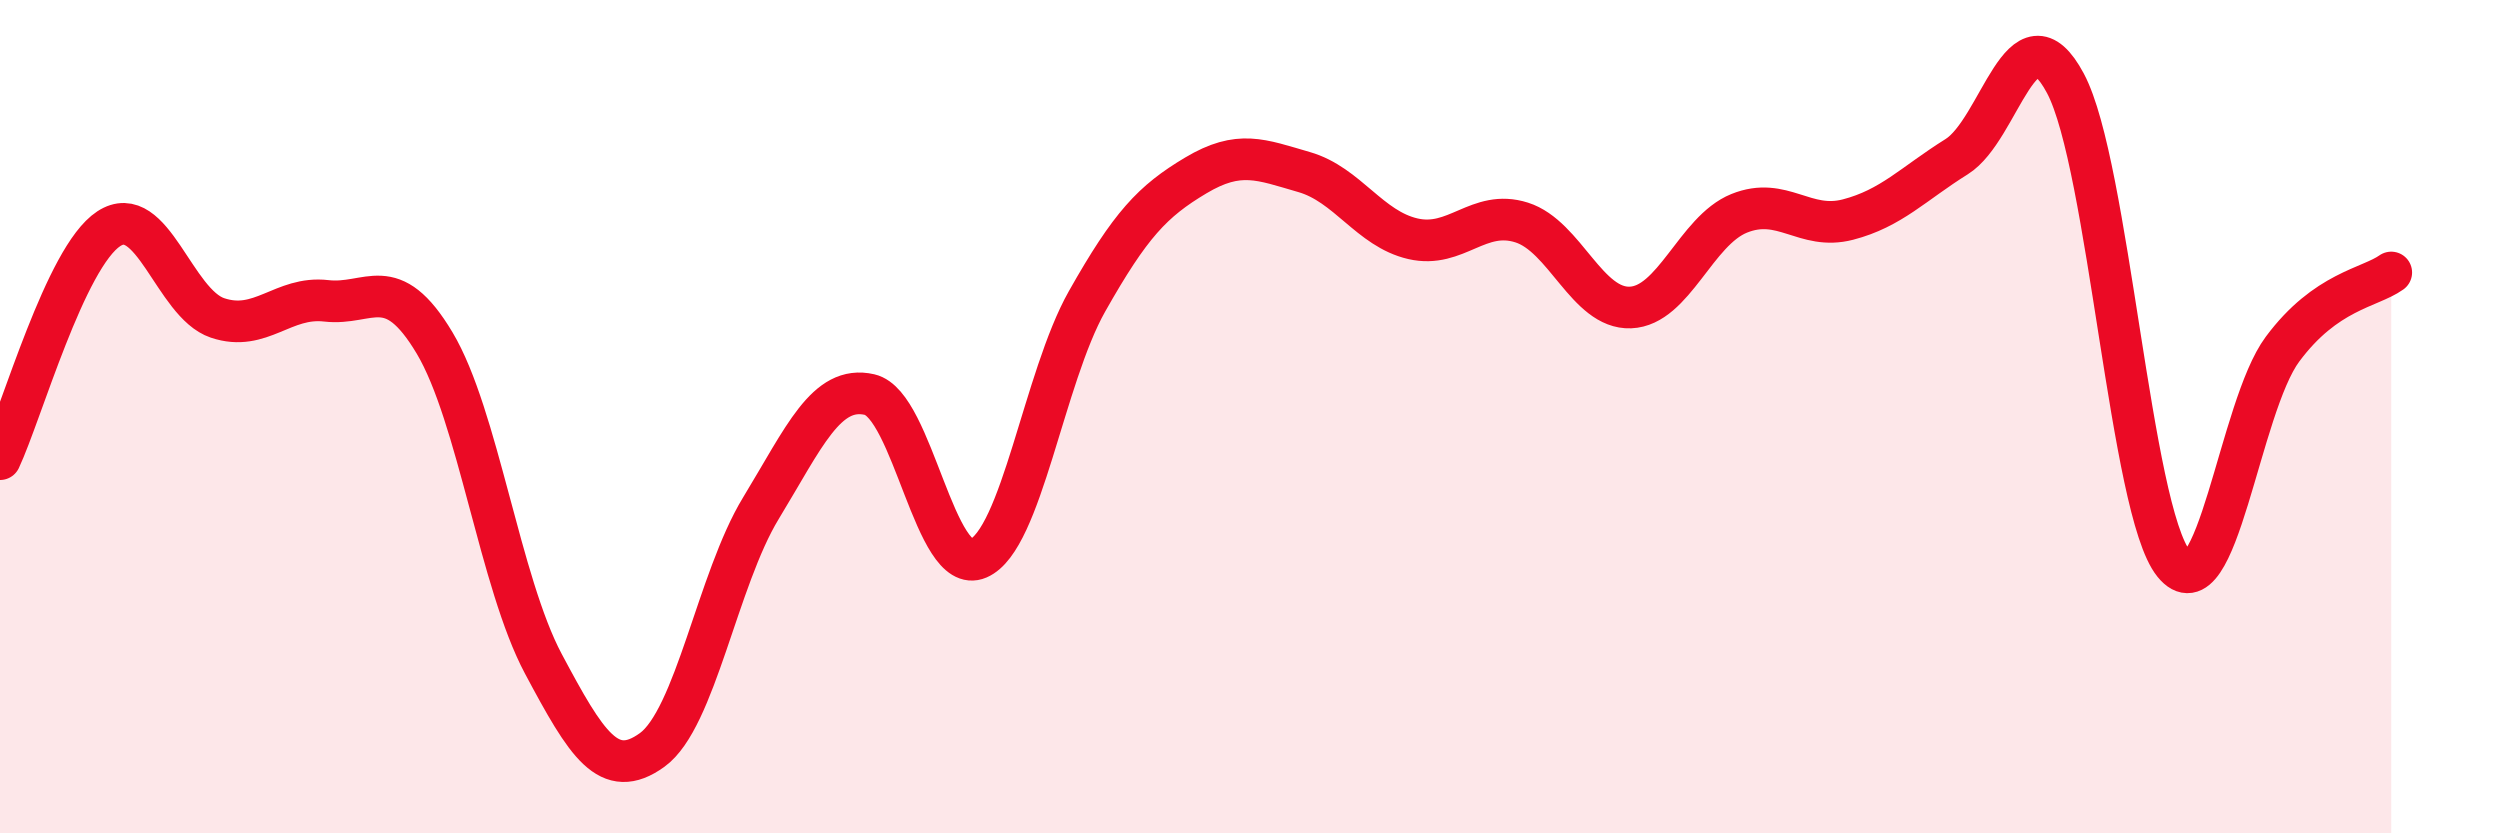 
    <svg width="60" height="20" viewBox="0 0 60 20" xmlns="http://www.w3.org/2000/svg">
      <path
        d="M 0,11.02 C 0.52,9.91 1.57,6.17 2.61,5.49 C 3.65,4.81 4.18,7.28 5.22,7.63 C 6.26,7.98 6.79,7.1 7.83,7.22 C 8.87,7.34 9.39,6.49 10.43,8.23 C 11.47,9.97 12,13.98 13.04,15.93 C 14.08,17.88 14.61,18.75 15.65,18 C 16.69,17.25 17.22,13.91 18.26,12.2 C 19.3,10.49 19.83,9.23 20.87,9.47 C 21.91,9.71 22.44,13.85 23.48,13.4 C 24.52,12.95 25.05,9.07 26.09,7.23 C 27.13,5.39 27.66,4.83 28.7,4.21 C 29.74,3.59 30.26,3.83 31.3,4.13 C 32.34,4.43 32.87,5.49 33.91,5.73 C 34.95,5.97 35.48,5.01 36.52,5.34 C 37.56,5.67 38.09,7.42 39.13,7.38 C 40.17,7.34 40.7,5.54 41.74,5.12 C 42.78,4.7 43.31,5.54 44.35,5.27 C 45.39,5 45.92,4.41 46.96,3.76 C 48,3.11 48.53,0.05 49.57,2 C 50.61,3.95 51.13,12.25 52.17,13.53 C 53.21,14.81 53.74,9.78 54.78,8.38 C 55.82,6.98 56.87,6.91 57.39,6.54L57.39 20L0 20Z"
        fill="#EB0A25"
        opacity="0.1"
        stroke-linecap="round"
        stroke-linejoin="round"
      />
      <path
        d="M 0,11.02 C 0.52,9.91 1.57,6.17 2.61,5.49 C 3.65,4.81 4.18,7.28 5.22,7.63 C 6.26,7.98 6.79,7.1 7.83,7.22 C 8.87,7.34 9.39,6.49 10.43,8.23 C 11.47,9.97 12,13.98 13.04,15.93 C 14.08,17.88 14.61,18.75 15.65,18 C 16.69,17.25 17.22,13.91 18.26,12.2 C 19.3,10.49 19.83,9.23 20.87,9.47 C 21.91,9.71 22.44,13.85 23.48,13.4 C 24.52,12.95 25.05,9.07 26.09,7.23 C 27.13,5.39 27.66,4.83 28.7,4.21 C 29.74,3.59 30.26,3.83 31.3,4.13 C 32.34,4.43 32.87,5.49 33.91,5.73 C 34.95,5.97 35.48,5.01 36.52,5.34 C 37.56,5.67 38.09,7.42 39.13,7.38 C 40.17,7.34 40.7,5.54 41.74,5.12 C 42.78,4.7 43.31,5.54 44.35,5.27 C 45.39,5 45.92,4.41 46.96,3.76 C 48,3.11 48.53,0.05 49.57,2 C 50.61,3.95 51.13,12.25 52.17,13.53 C 53.21,14.81 53.74,9.78 54.78,8.38 C 55.82,6.98 56.87,6.91 57.39,6.54"
        stroke="#EB0A25"
        stroke-width="1"
        fill="none"
        stroke-linecap="round"
        stroke-linejoin="round"
      />
    </svg>
  